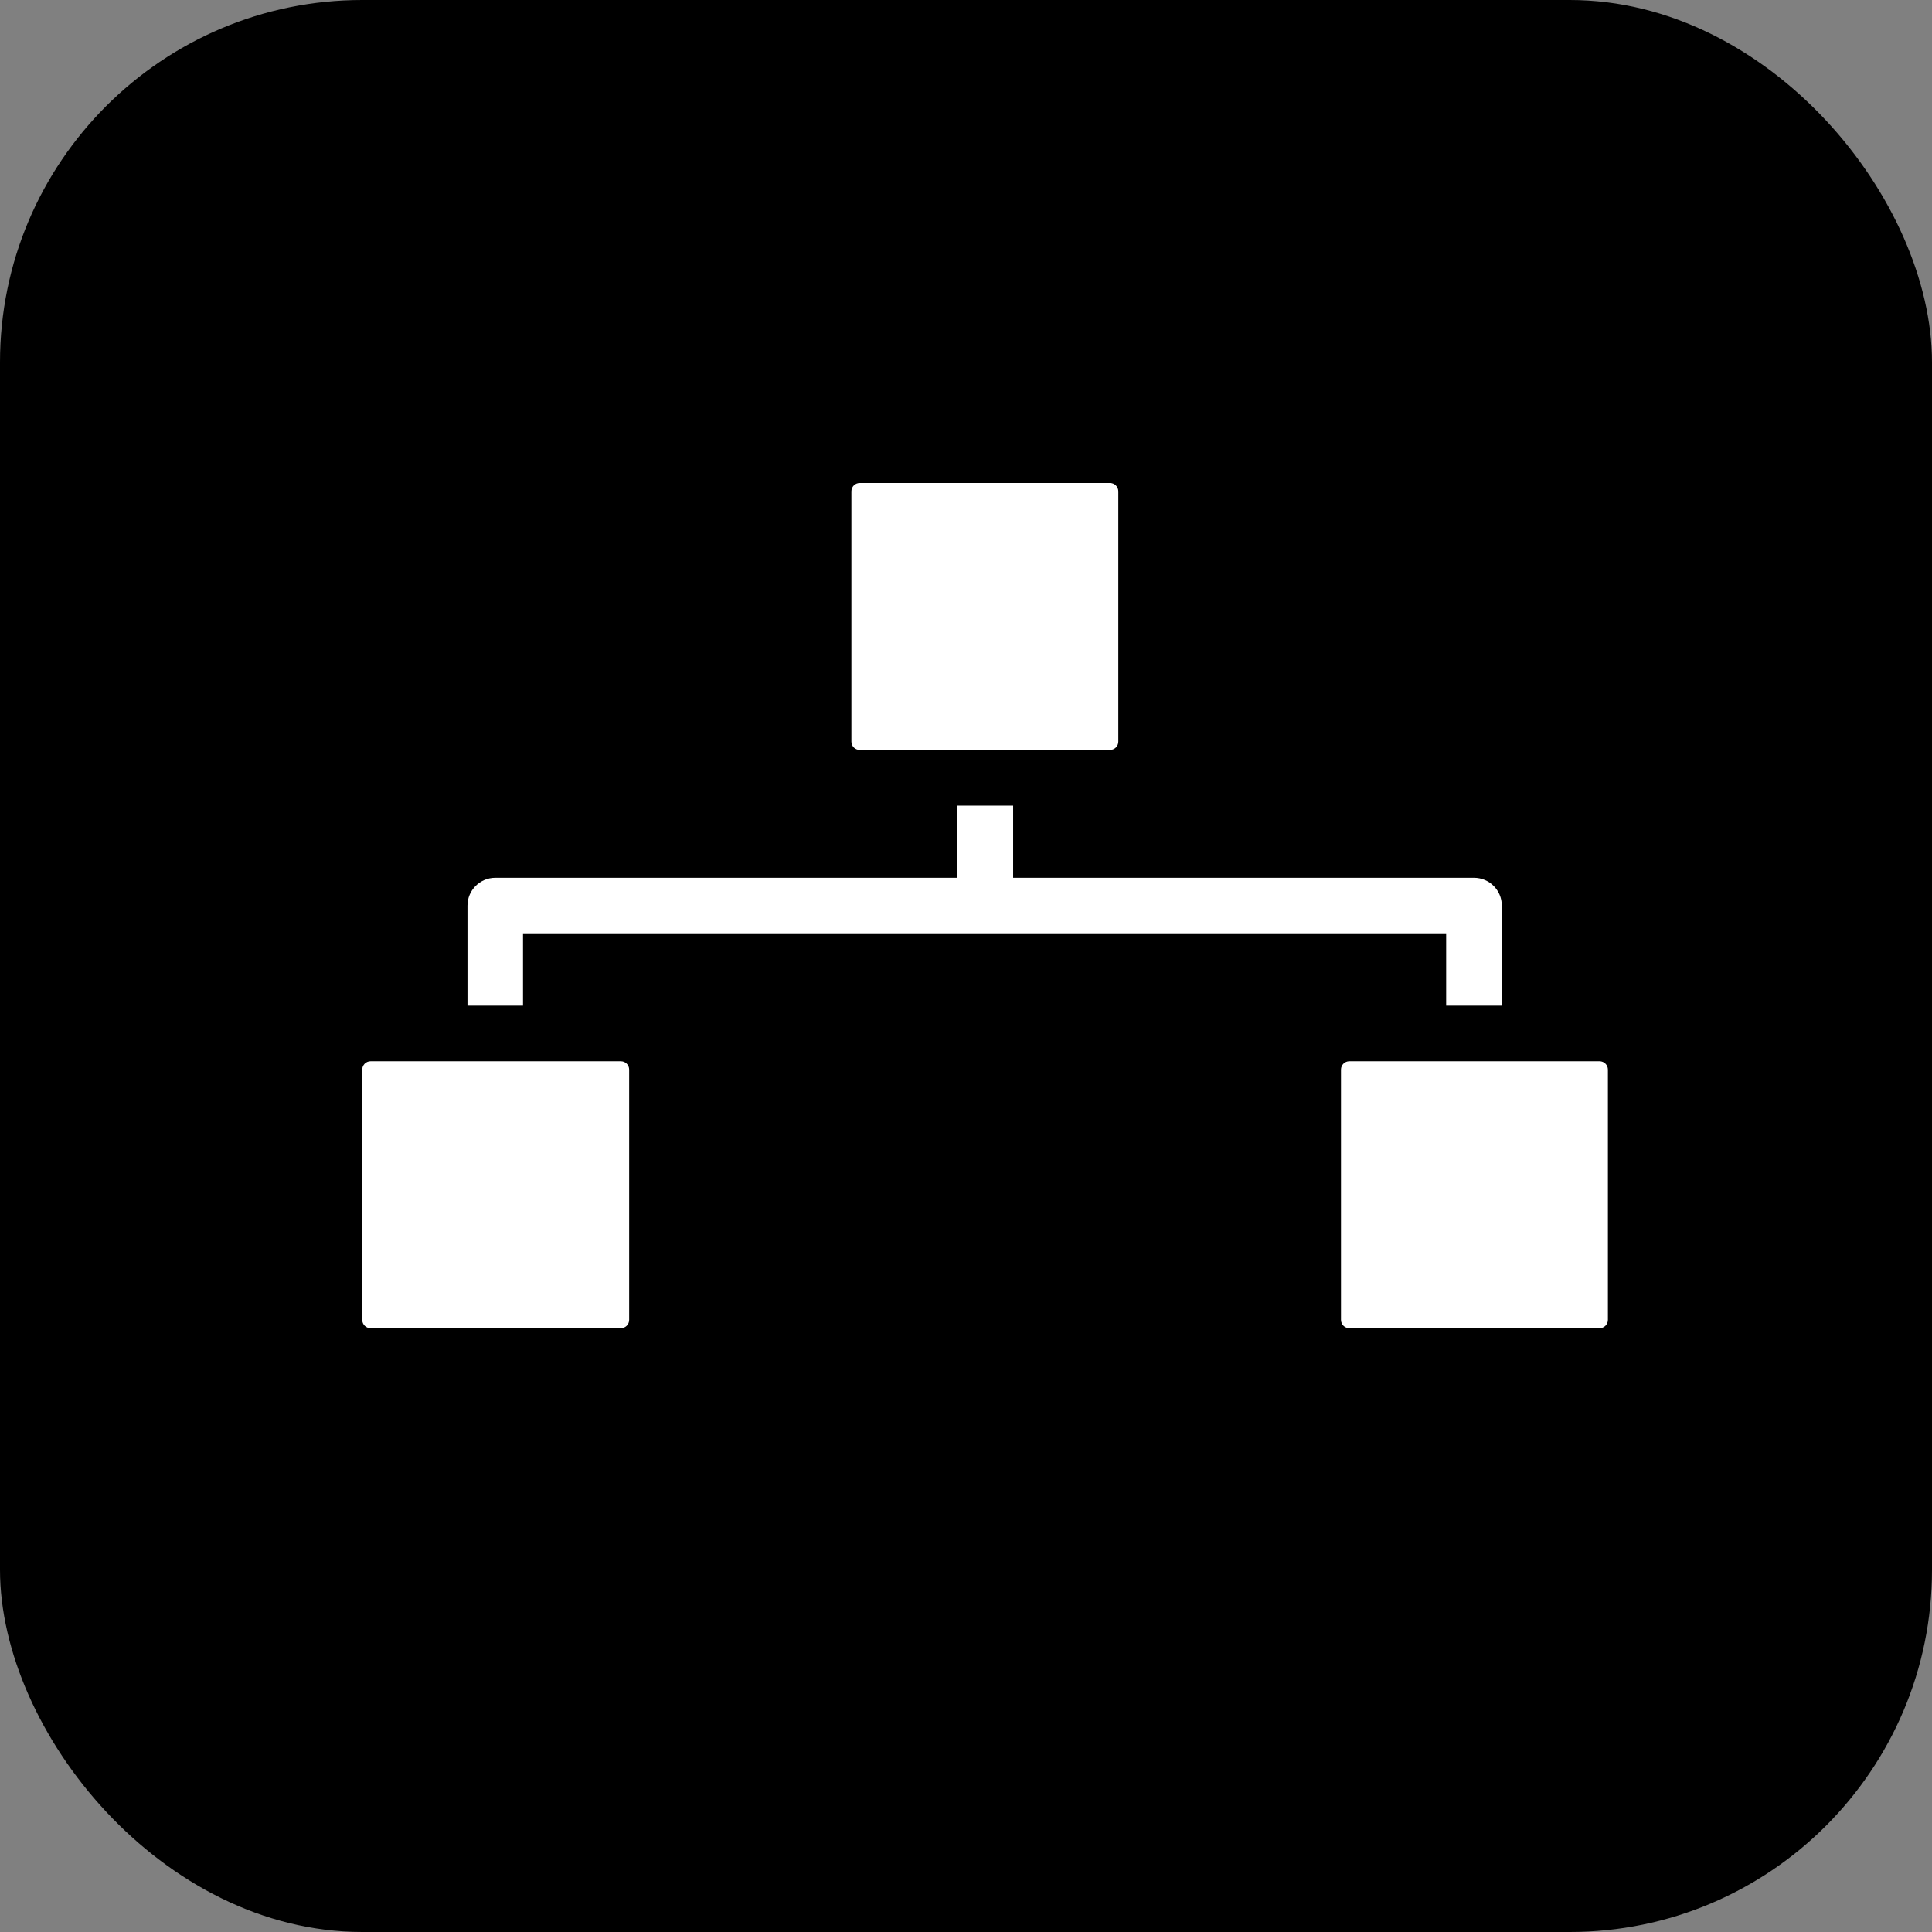 <?xml version="1.0" encoding="UTF-8"?> <svg xmlns="http://www.w3.org/2000/svg" width="32" height="32" viewBox="0 0 32 32" fill="none"><rect x="0" y="0" width="32" height="32" fill="#808080" stroke="none"/><rect width="32" height="32" rx="6" fill="black"></rect><path fill-rule="evenodd" clip-rule="evenodd" d="M10.283 17.578C10.36 17.578 10.421 17.64 10.421 17.716V21.861C10.421 21.938 10.36 21.999 10.283 21.999H6.138C6.062 21.999 6 21.938 6 21.861V17.716C6 17.64 6.062 17.578 6.138 17.578H10.283Z" fill="white"></path><path fill-rule="evenodd" clip-rule="evenodd" d="M26.494 17.578C26.57 17.578 26.632 17.64 26.632 17.716V21.861C26.632 21.938 26.57 21.999 26.494 21.999H22.349C22.273 21.999 22.211 21.938 22.211 21.861V17.716C22.211 17.64 22.273 17.578 22.349 17.578H26.494Z" fill="white"></path><path fill-rule="evenodd" clip-rule="evenodd" d="M18.385 8C18.461 8 18.523 8.062 18.523 8.138V12.283C18.523 12.36 18.461 12.421 18.385 12.421H14.24C14.163 12.421 14.102 12.36 14.102 12.283V8.138C14.102 8.062 14.163 8 14.24 8H18.385Z" fill="white"></path><path fill-rule="evenodd" clip-rule="evenodd" d="M15.859 13.344H16.781V14.664H15.859V13.344Z" fill="white"></path><path fill-rule="evenodd" clip-rule="evenodd" d="M7.743 16.657V15C7.743 14.745 7.95 14.539 8.204 14.539H24.414C24.668 14.539 24.875 14.745 24.875 15V16.657H23.953V15.459H16.769H15.848H8.663V16.657H7.742H7.743Z" fill="white"></path></svg> 